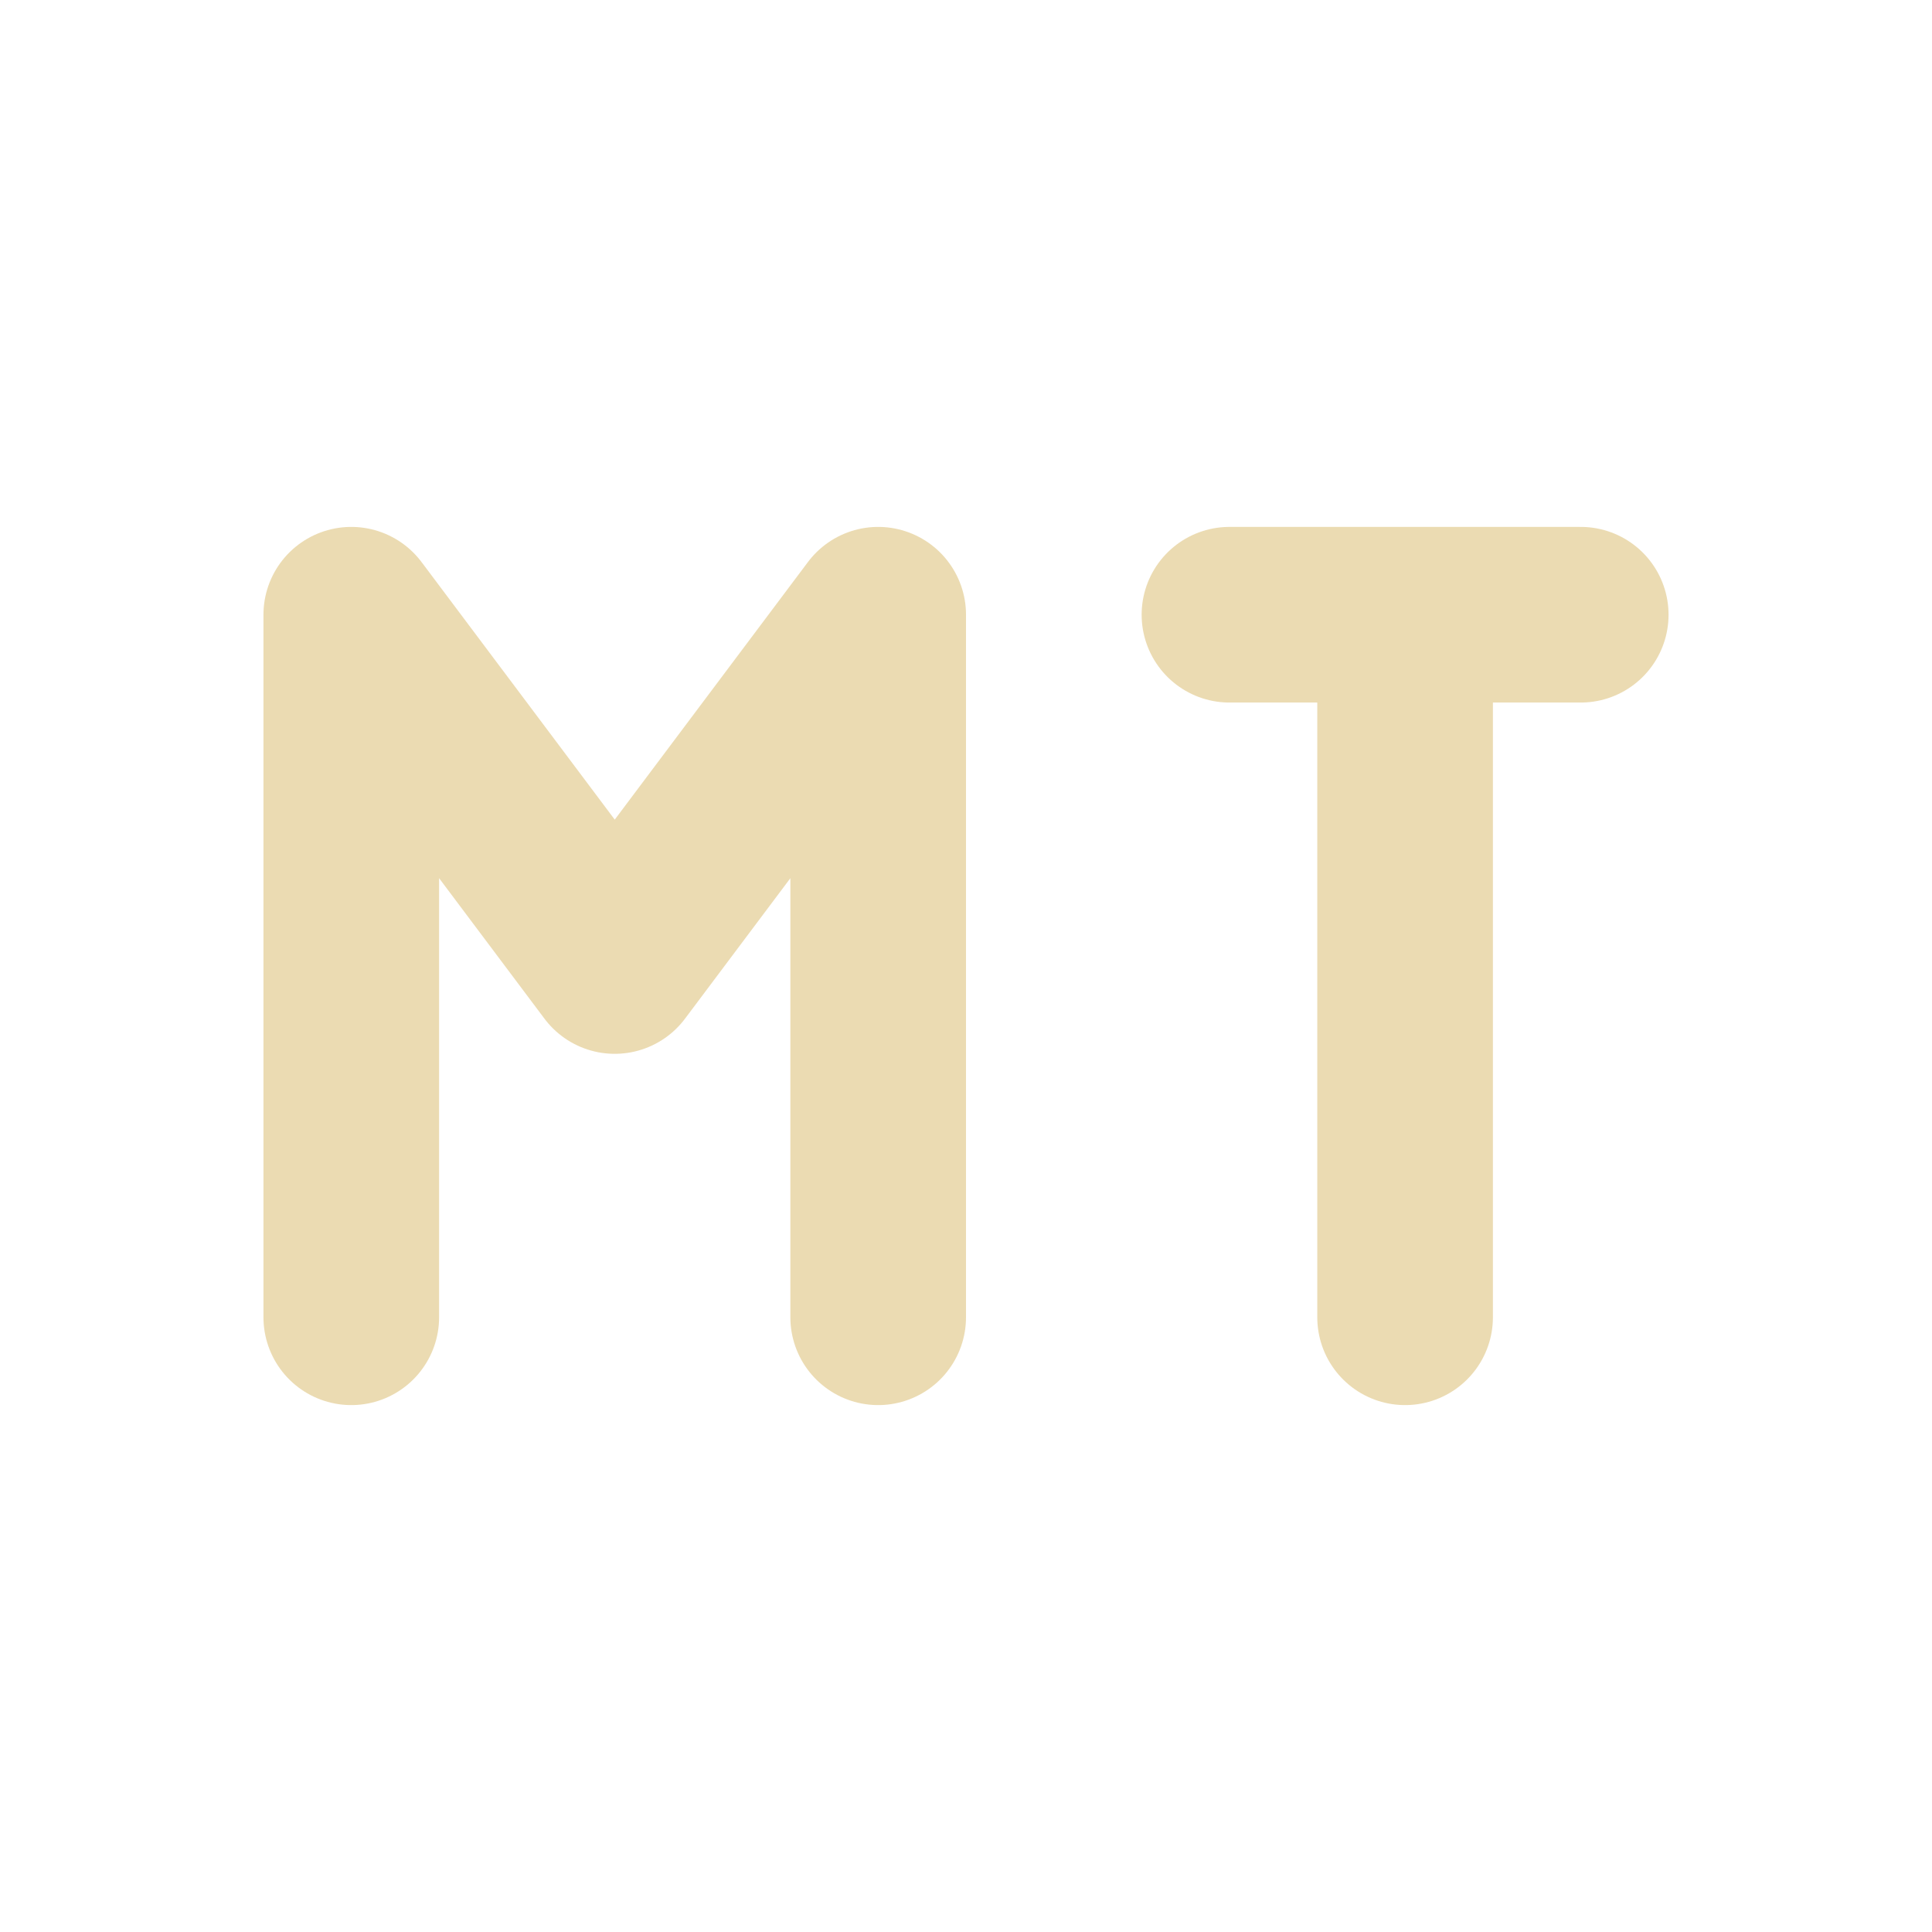 <svg xmlns="http://www.w3.org/2000/svg" width="22" height="22" version="1.1">
 <defs>
  <style id="current-color-scheme" type="text/css">
   .ColorScheme-Text { color:#ebdbb2; } .ColorScheme-Highlight { color:#4285f4; }
  </style>
 </defs>
 <rect style="opacity:0" width="22" height="22" x="0" y="0"/>
 <path style="fill:none;stroke:currentColor;stroke-width:2;stroke-linecap:round;stroke-linejoin:round" class="ColorScheme-Text" d="m 10,15 0,-8 m -6,0 3,4 3,-4 M 4,15 l 0,-8"/>
 <path style="fill:none;stroke:currentColor;stroke-width:2;stroke-linecap:round" class="ColorScheme-Text" d="m 14,7 4,0 M 16,15 l 0,-8"/>
</svg>
